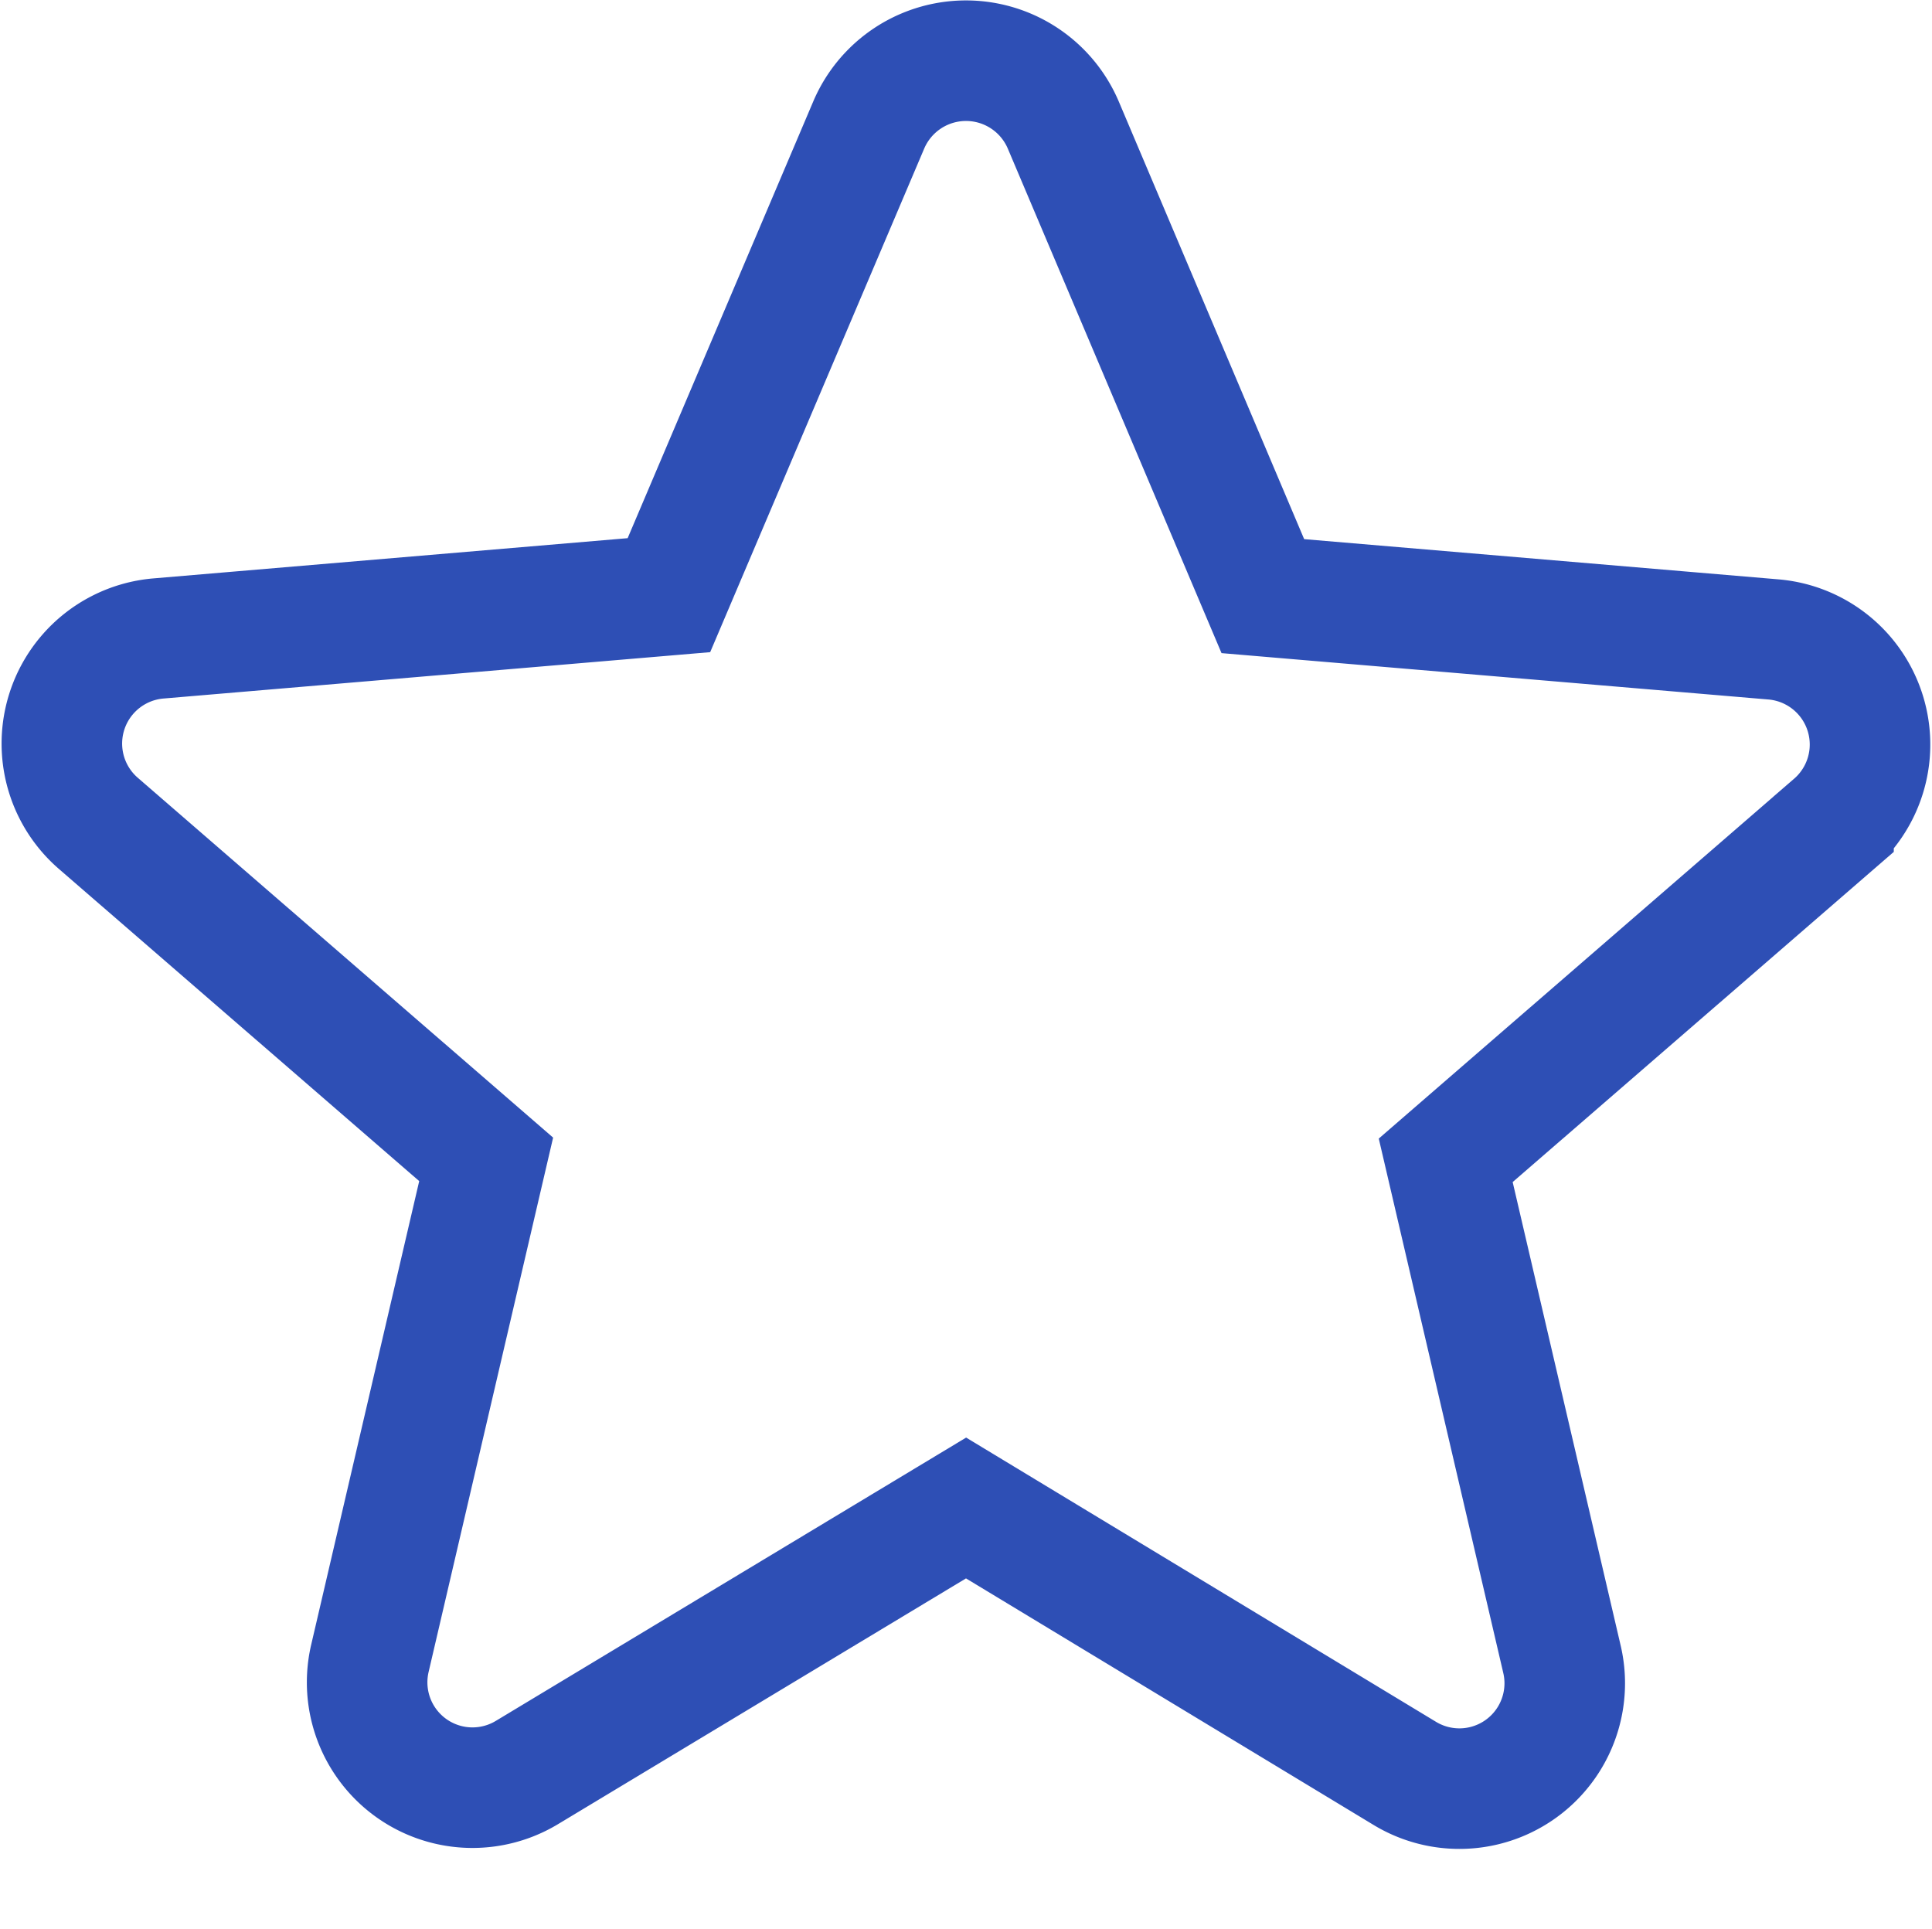 <svg xmlns="http://www.w3.org/2000/svg" width="16.027" height="16"><g fill="none" data-name="グループ 8622"><path d="M.008 0h16v16h-16z" data-name="長方形 13749"/><path stroke="#2e4fb5" d="m8.014 12.509 3.637 2.2a.874.874 0 0 0 1.306-.947l-.964-4.137 3.217-2.787a.875.875 0 0 0-.5-1.534l-4.234-.359L8.82 1.036a.877.877 0 0 0-1.613 0L5.549 4.937l-4.233.359a.875.875 0 0 0-.5 1.534l3.217 2.787-.964 4.137a.874.874 0 0 0 1.306.947Z" data-name="Icon material-round-star"/></g></svg>